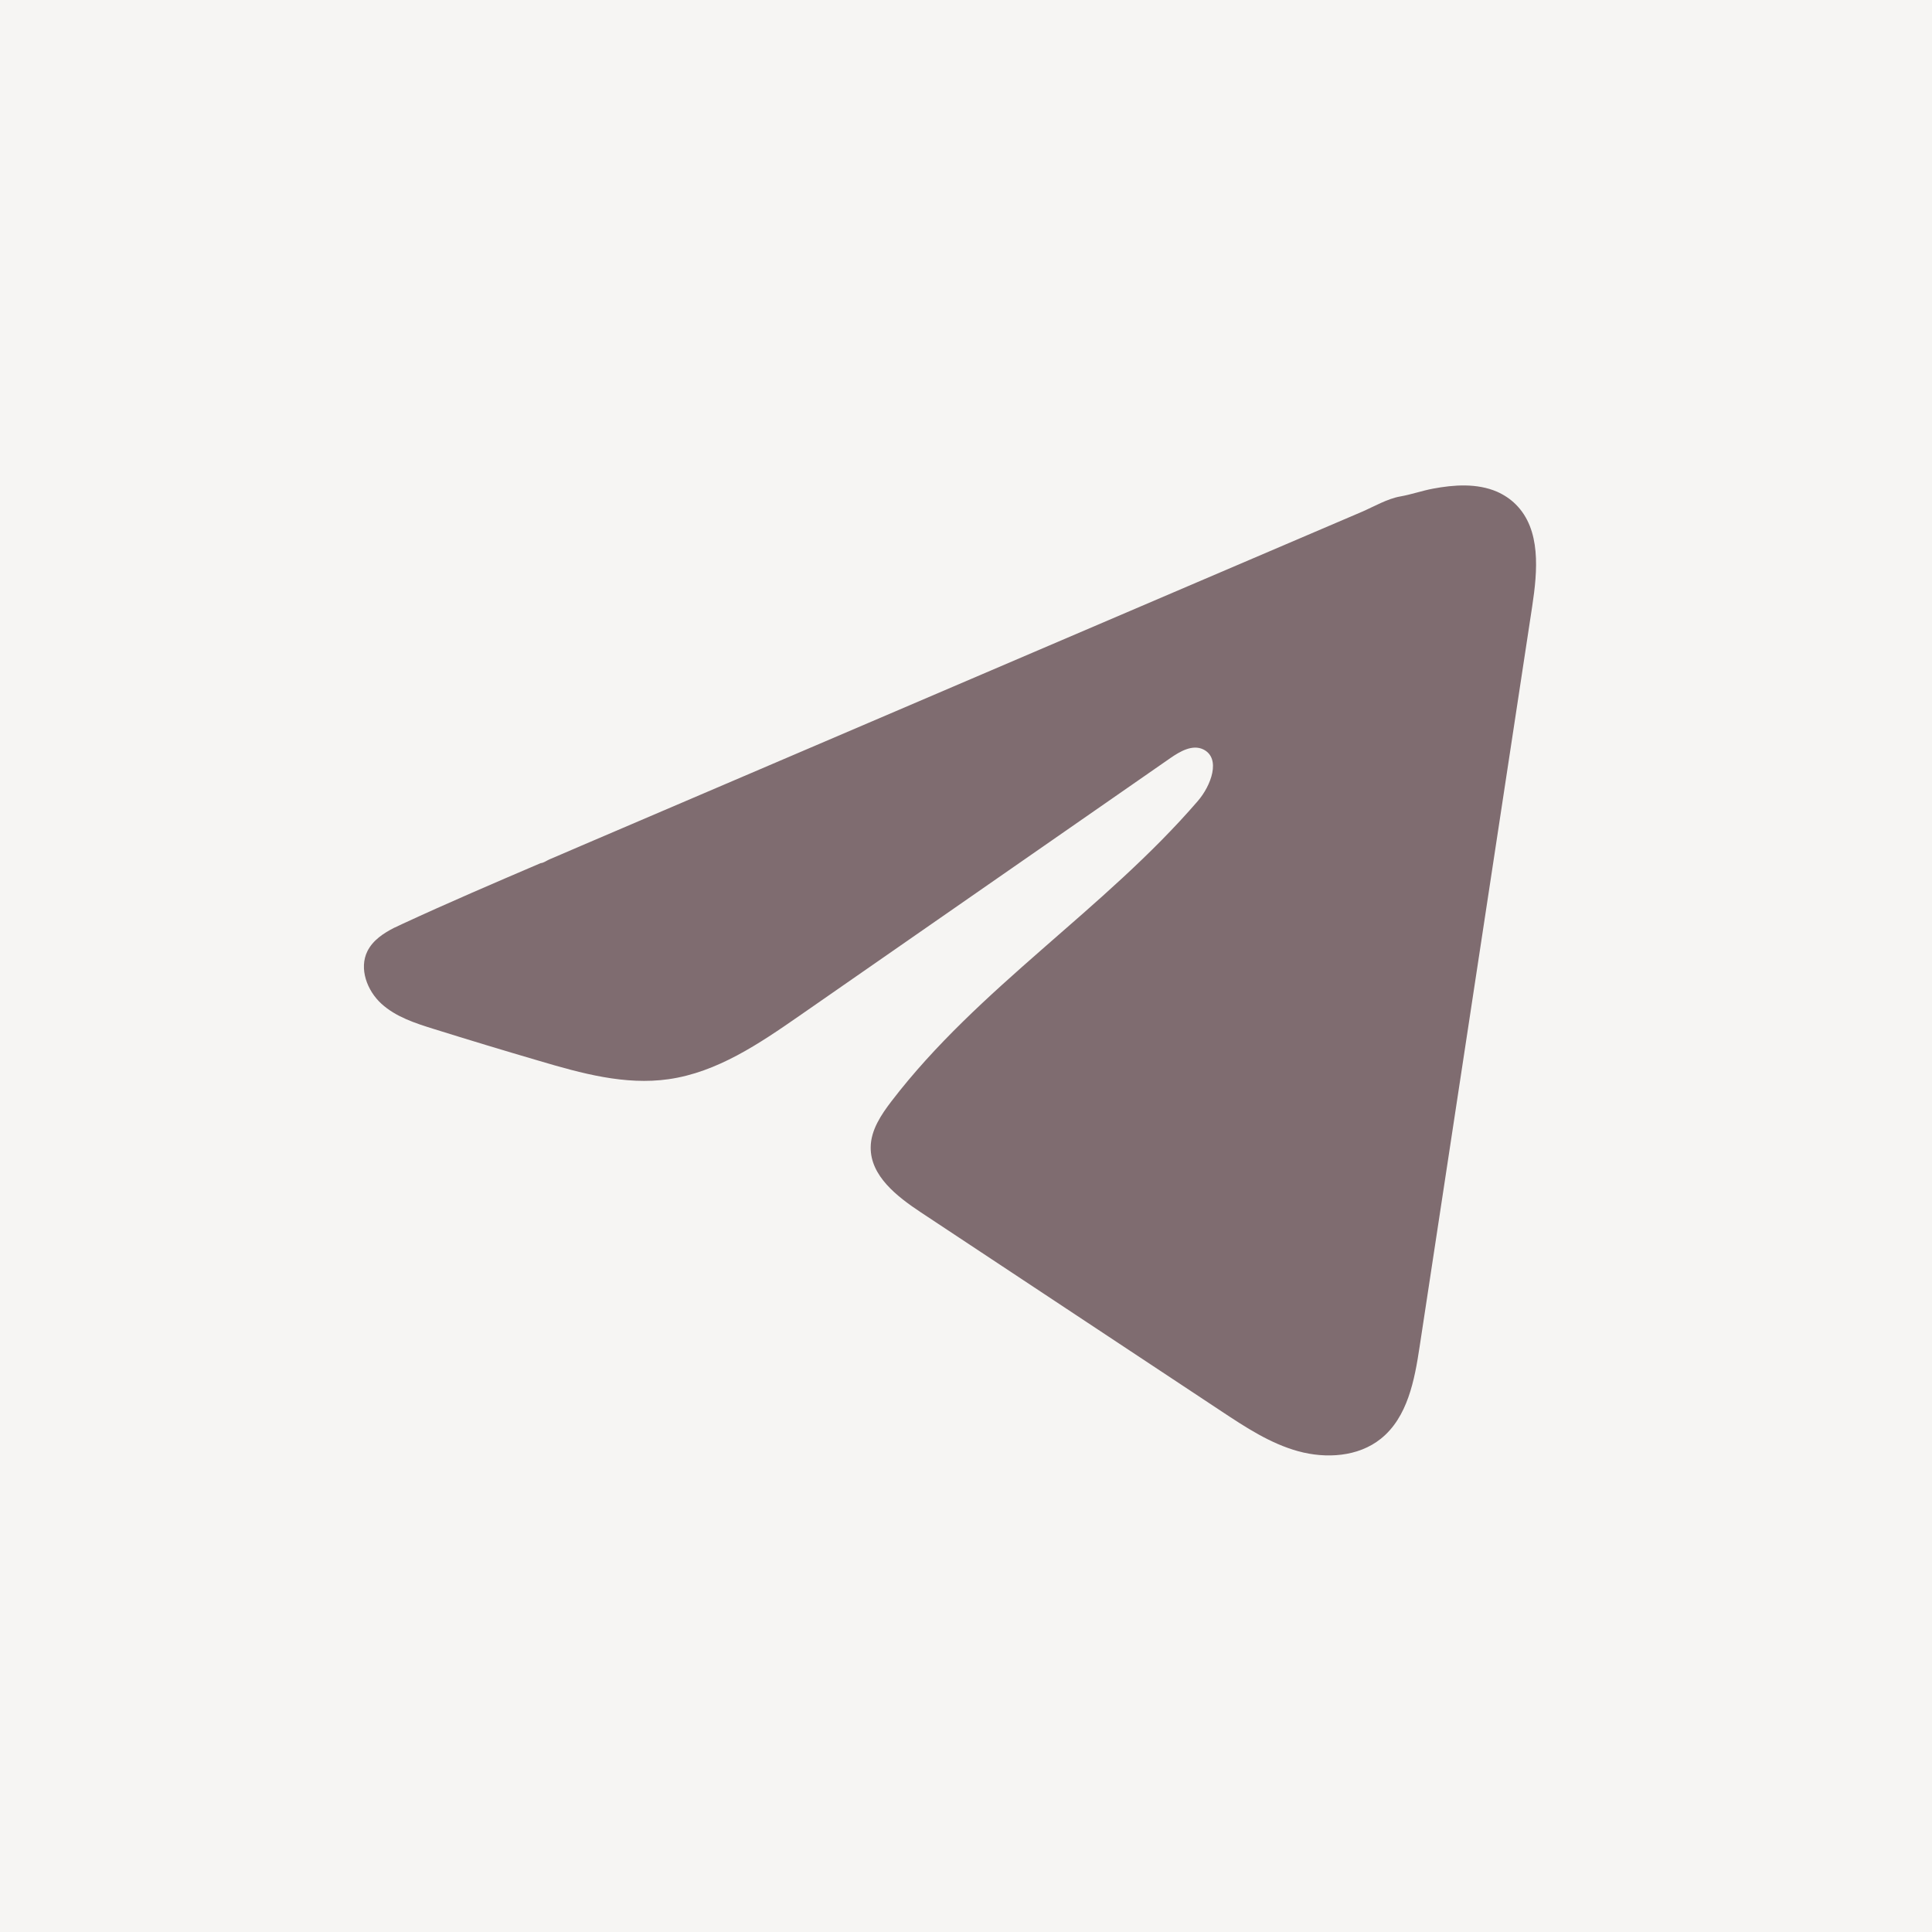 <?xml version="1.0" encoding="UTF-8"?> <svg xmlns="http://www.w3.org/2000/svg" width="27" height="27" viewBox="0 0 27 27" fill="none"><rect width="27" height="27" fill="#F6F5F3"></rect><path d="M13.531 0H13.469C6.03 0 0 6.03 0 13.469V13.531C0 20.97 6.03 27 13.469 27H13.531C20.97 27 27 20.97 27 13.531V13.469C27 6.03 20.97 0 13.531 0Z" fill="#F6F5F3"></path><path d="M5.516 12.963C5.554 12.945 5.592 12.927 5.628 12.91C6.266 12.615 6.912 12.338 7.557 12.062C7.592 12.062 7.65 12.021 7.683 12.008C7.733 11.986 7.783 11.966 7.833 11.944C7.929 11.903 8.024 11.862 8.119 11.821C8.311 11.739 8.502 11.657 8.694 11.575L9.842 11.084C10.608 10.756 11.374 10.428 12.14 10.101C12.905 9.774 13.672 9.445 14.437 9.118C15.203 8.791 15.969 8.463 16.735 8.135C17.5 7.808 18.267 7.48 19.032 7.153C19.203 7.079 19.387 6.97 19.569 6.938C19.723 6.911 19.872 6.858 20.026 6.829C20.319 6.774 20.641 6.751 20.922 6.872C21.018 6.915 21.108 6.974 21.182 7.048C21.538 7.4 21.488 7.977 21.413 8.472C20.889 11.92 20.365 15.368 19.84 18.816C19.769 19.289 19.671 19.808 19.297 20.107C18.982 20.36 18.532 20.388 18.142 20.281C17.751 20.173 17.407 19.946 17.07 19.723C15.669 18.796 14.268 17.869 12.868 16.942C12.535 16.721 12.164 16.434 12.168 16.034C12.17 15.793 12.314 15.579 12.46 15.388C13.677 13.8 15.433 12.71 16.739 11.195C16.924 10.982 17.069 10.597 16.816 10.473C16.665 10.4 16.492 10.5 16.355 10.595C14.628 11.794 12.902 12.994 11.176 14.193C10.613 14.584 10.022 14.986 9.343 15.082C8.735 15.169 8.124 15 7.536 14.826C7.044 14.682 6.552 14.533 6.062 14.38C5.801 14.299 5.532 14.211 5.331 14.028C5.13 13.845 5.014 13.536 5.135 13.292C5.212 13.139 5.359 13.042 5.514 12.963L5.516 12.963Z" fill="#7F6C70"></path></svg> 